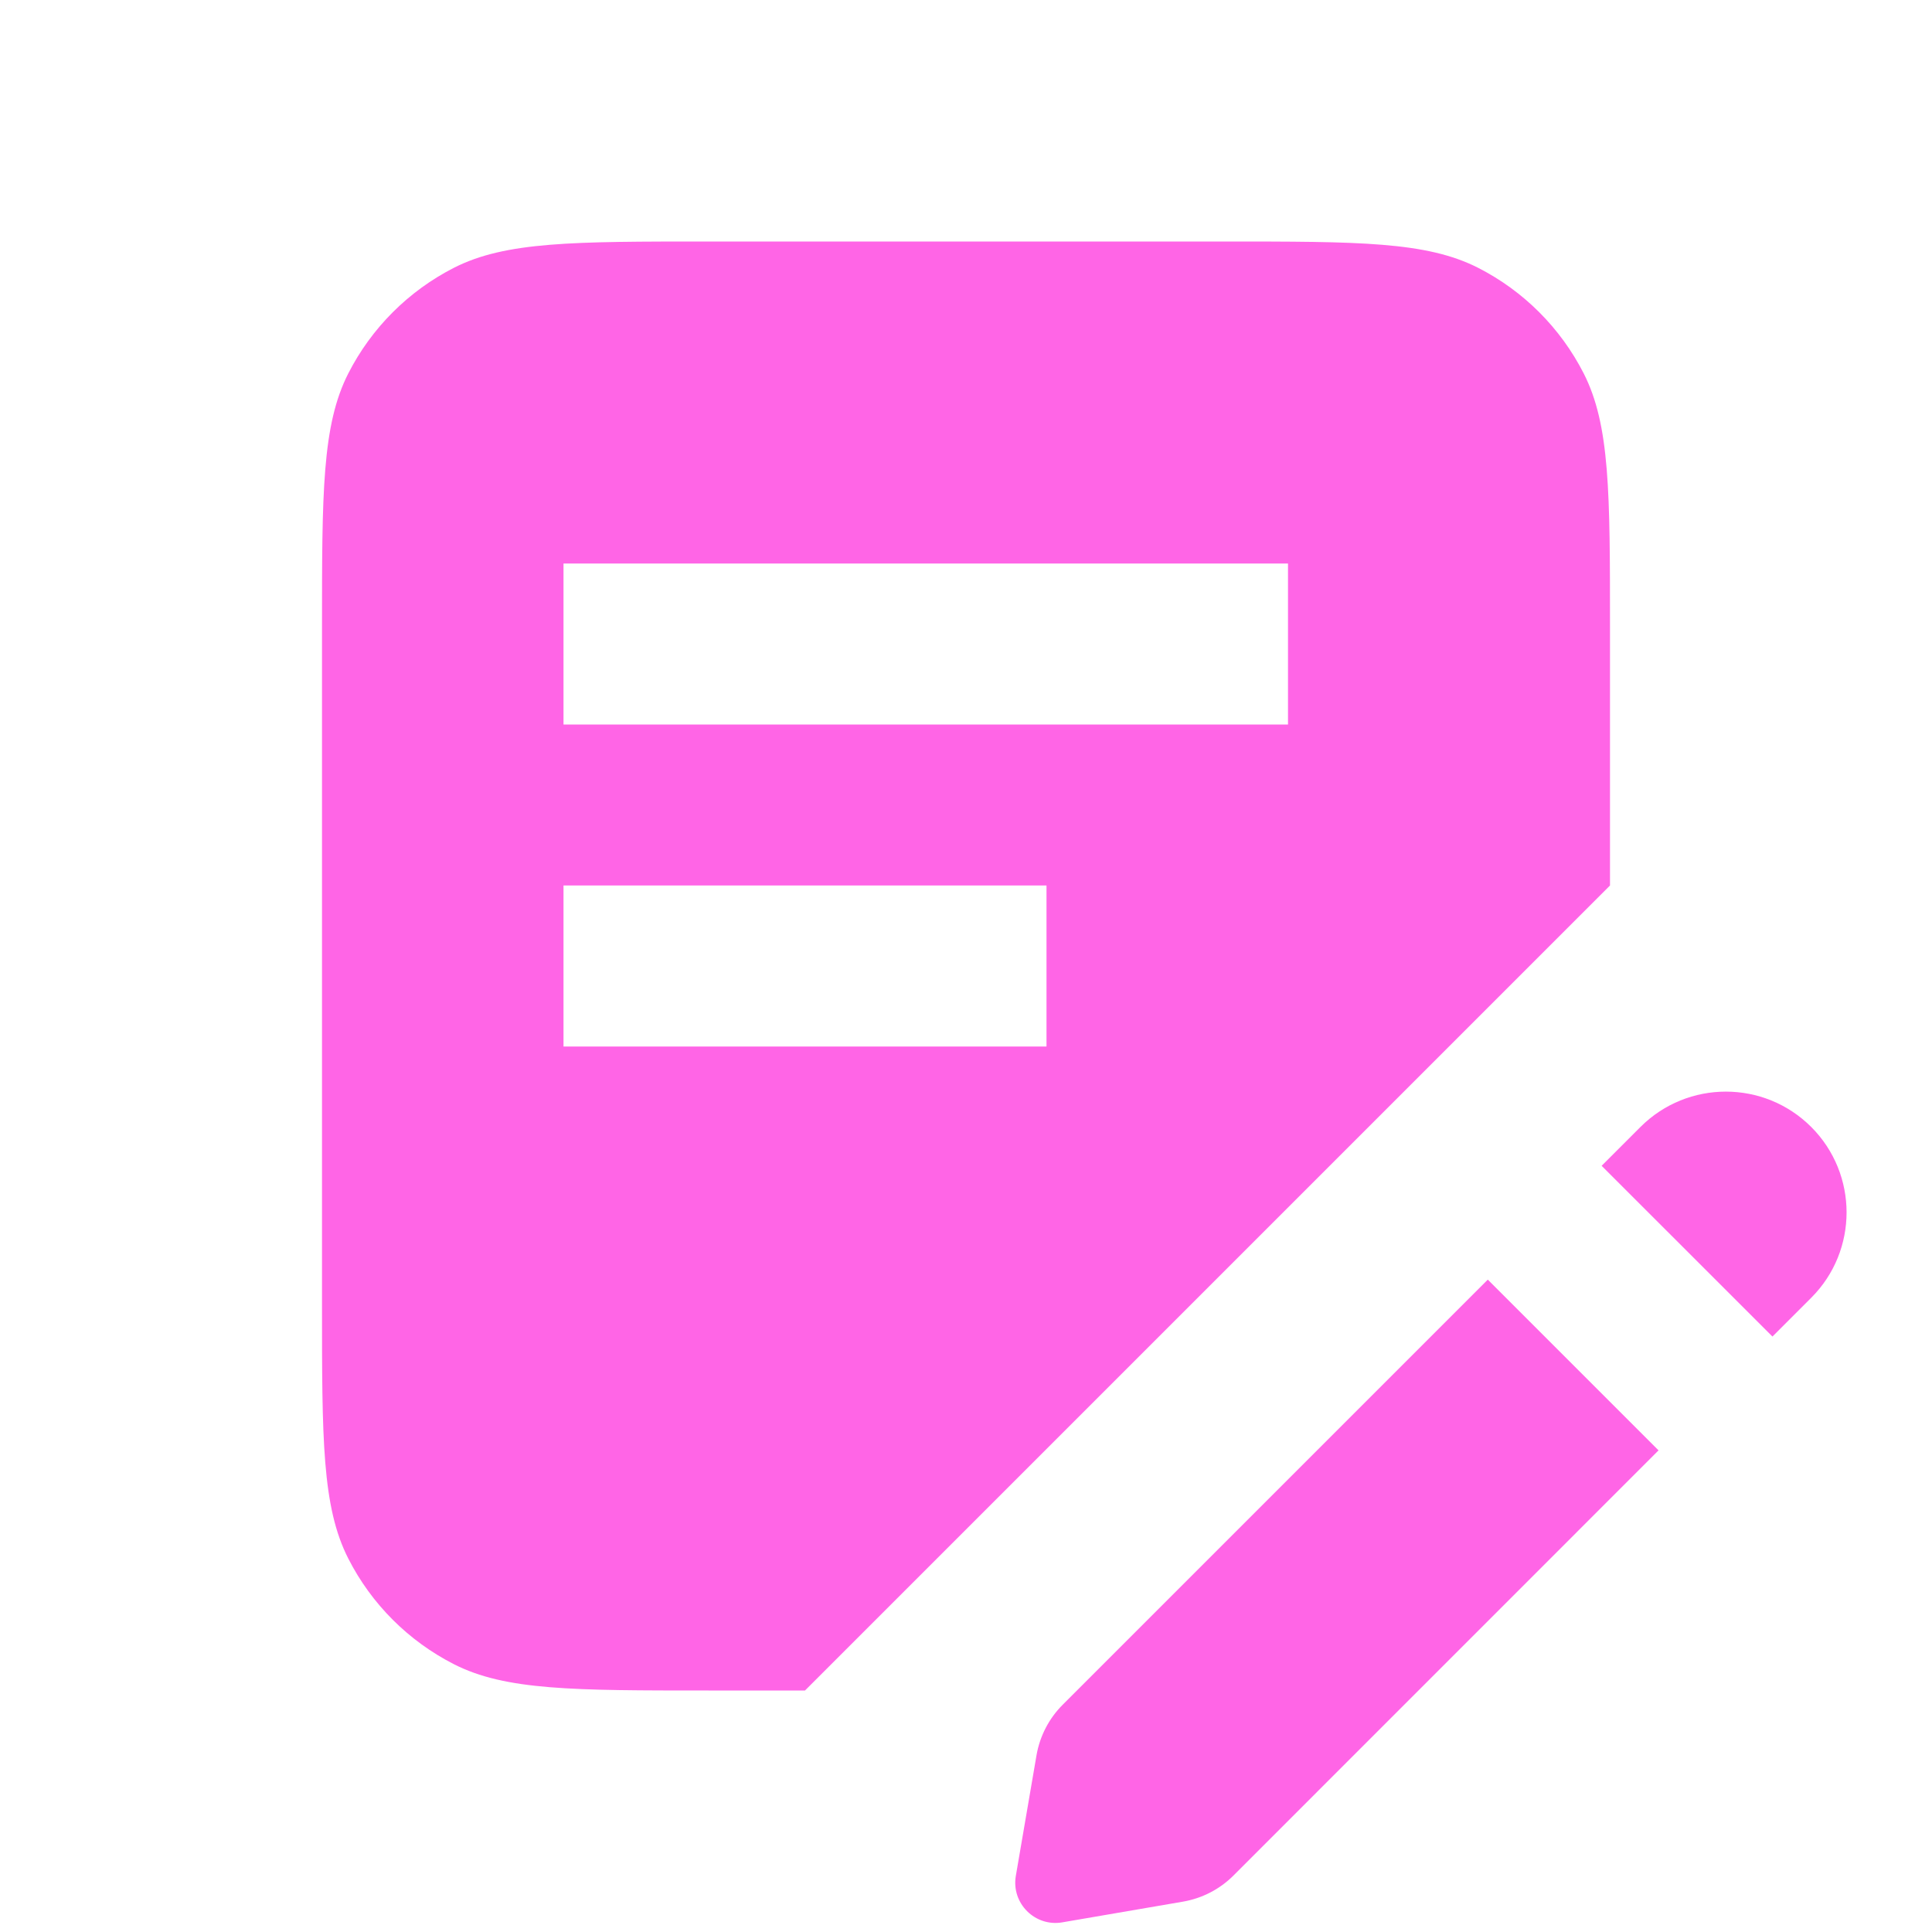 <?xml version="1.0" encoding="UTF-8"?> <svg xmlns="http://www.w3.org/2000/svg" width="24" height="24" viewBox="0 0 24 24" fill="none"> <path fill-rule="evenodd" clip-rule="evenodd" d="M4.327 4.638C4 5.28 4 6.12 4 7.8V16.2C4 17.88 4 18.72 4.327 19.362C4.615 19.927 5.074 20.385 5.638 20.673C6.28 21 7.12 21 8.8 21H10L20 11V7.8C20 6.12 20 5.28 19.673 4.638C19.385 4.074 18.927 3.615 18.362 3.327C17.72 3 16.88 3 15.2 3H8.8C7.12 3 6.28 3 5.638 3.327C5.074 3.615 4.615 4.074 4.327 4.638ZM16 7H7V9H16V7ZM13 11V13H7V11H13Z" fill="#FF65E6"></path> <path d="M13.201 21.177L18.482 15.896L20.603 18.017L15.322 23.299C15.152 23.469 14.933 23.582 14.695 23.623L13.197 23.88C12.857 23.939 12.561 23.643 12.619 23.303L12.876 21.804C12.917 21.567 13.03 21.348 13.201 21.177Z" fill="#FF65E6"></path> <path d="M22.5 16.121L22.018 16.603L19.896 14.482L20.378 14C20.964 13.414 21.914 13.414 22.5 14C23.085 14.586 23.085 15.536 22.5 16.121Z" fill="#FF65E6"></path> </svg> 